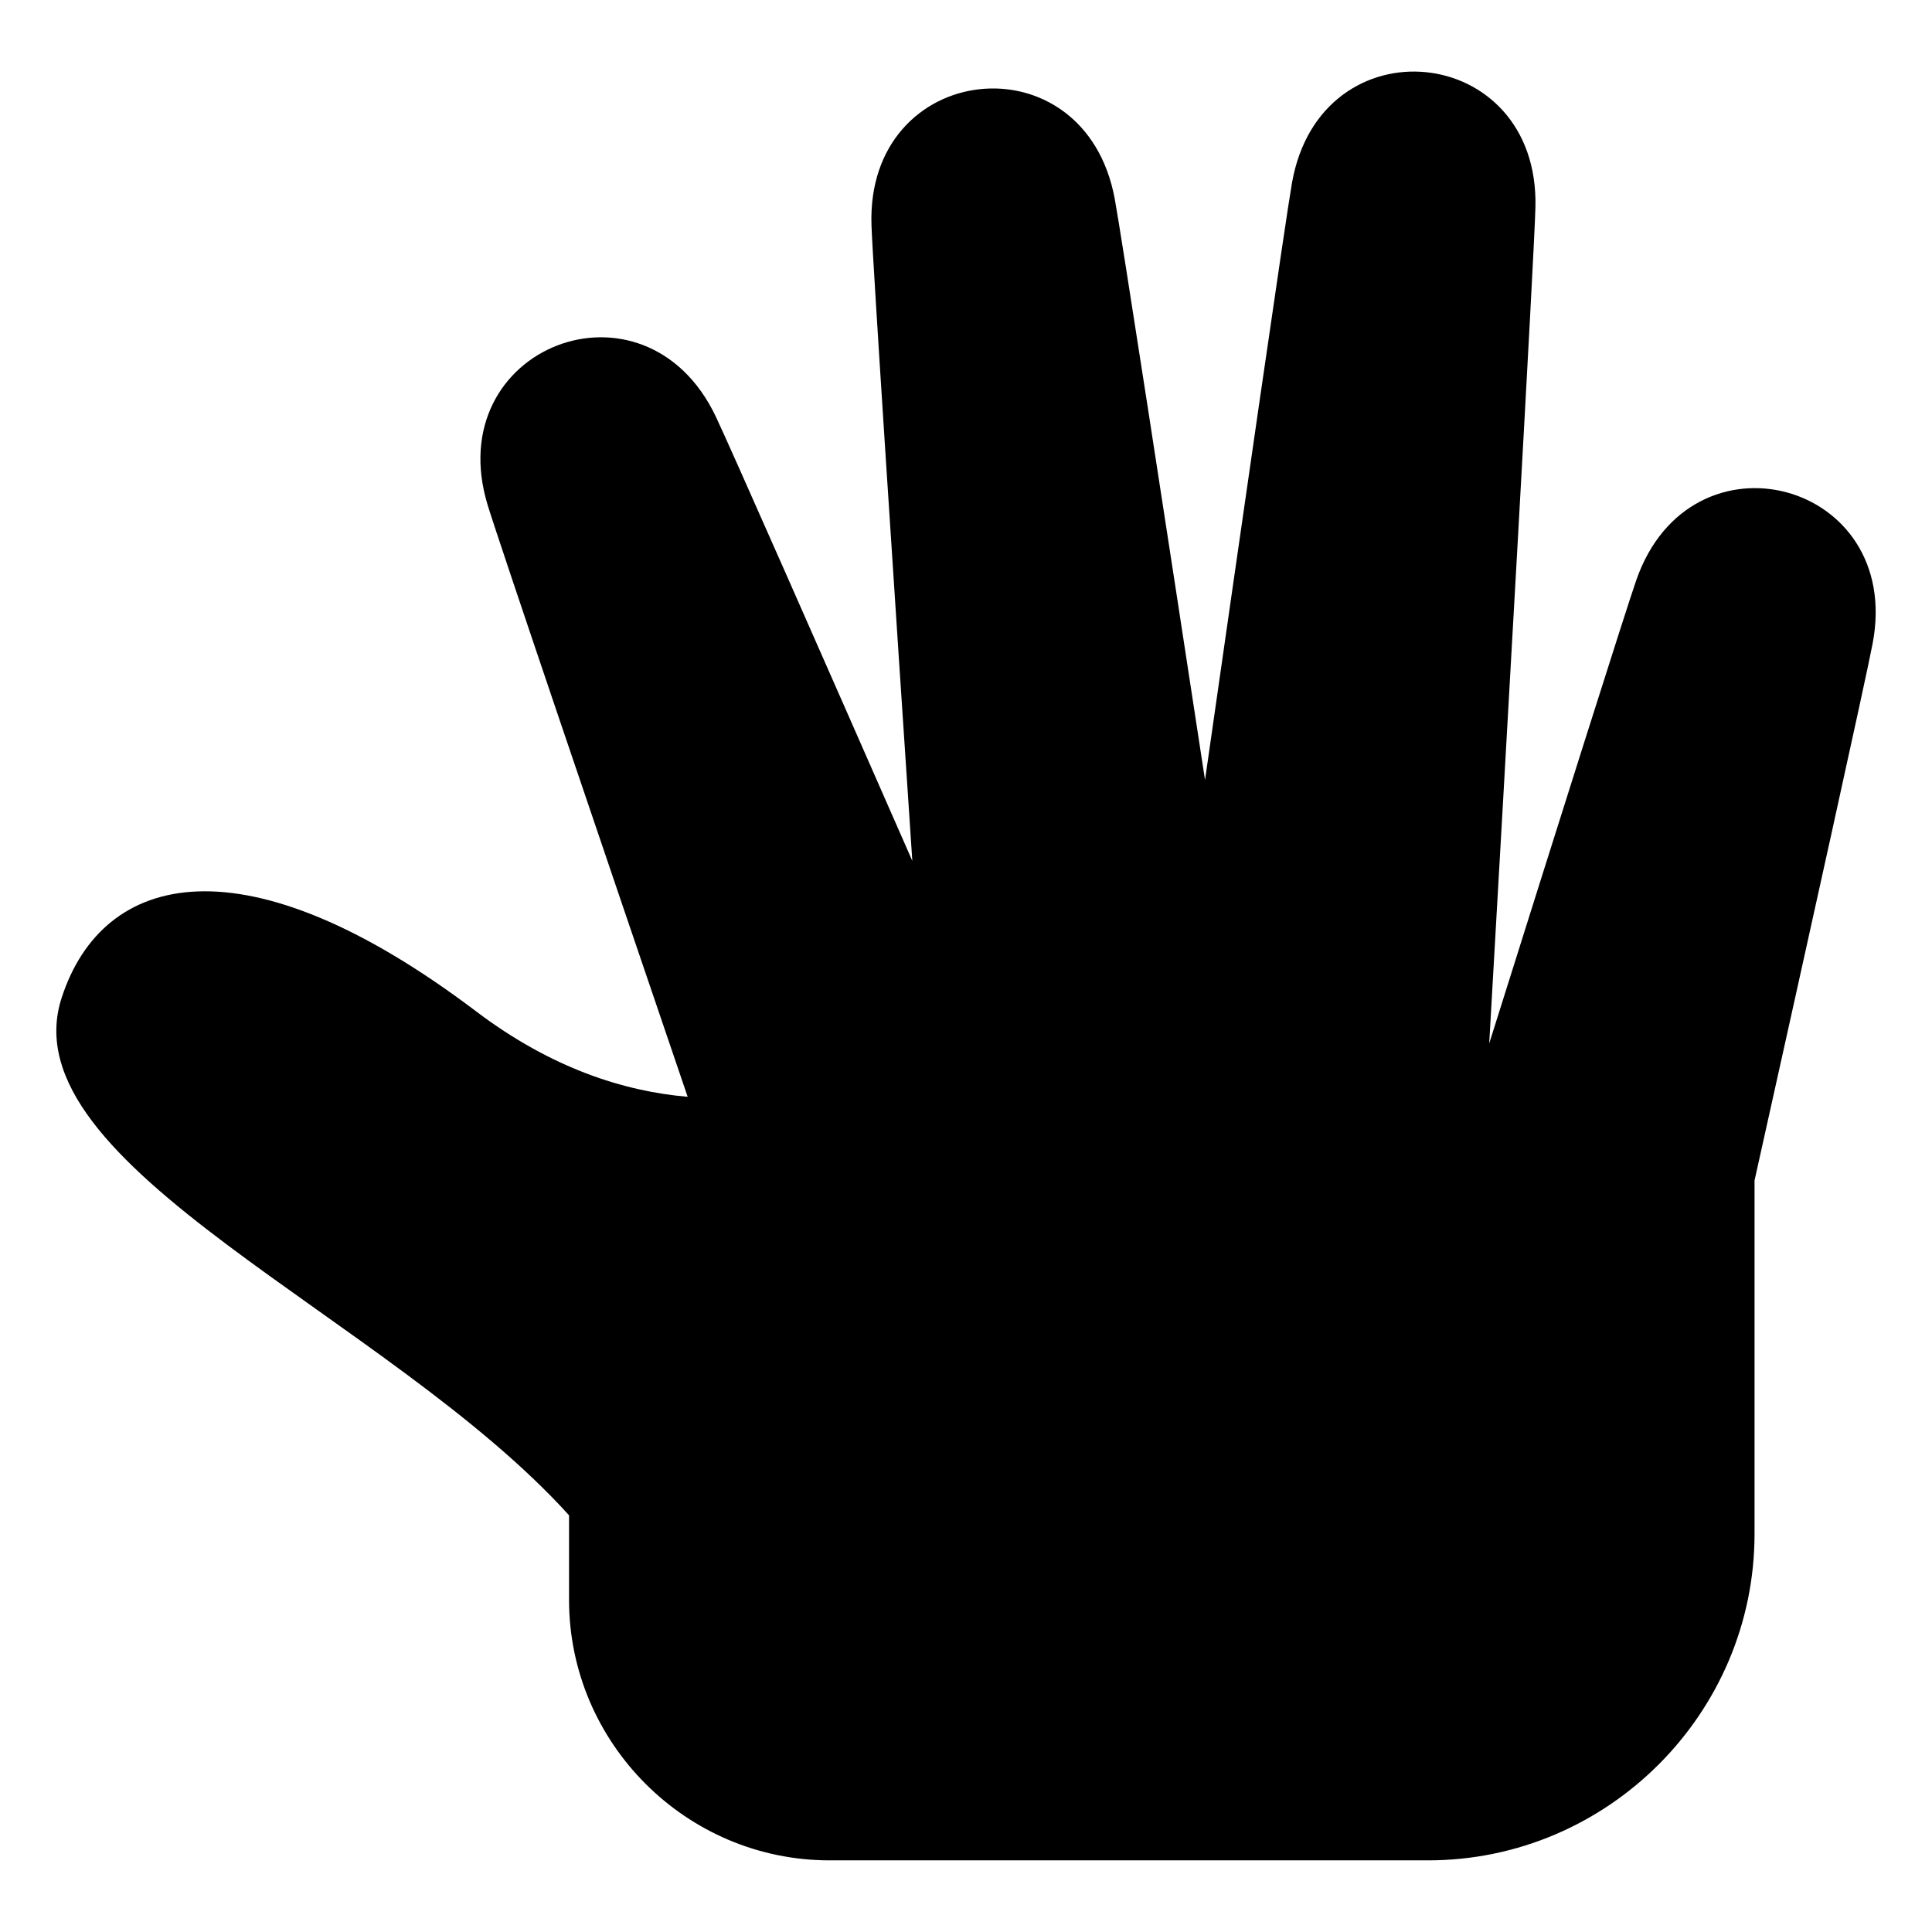 <?xml version="1.0" encoding="UTF-8"?>
<!-- Uploaded to: SVG Repo, www.svgrepo.com, Generator: SVG Repo Mixer Tools -->
<svg fill="#000000" width="800px" height="800px" version="1.1" viewBox="144 144 512 512" xmlns="http://www.w3.org/2000/svg">
 <path d="m538.66 420.48c4.066-70.812 11.91-208.28 12.242-221.52 1.117-43.801-56.965-49.605-64.523-6.438-1.723 9.824-13.195 89.461-23.035 158.19-10.352-67.711-22.156-144.4-23.926-154.02-7.981-43.09-66.004-36.742-64.465 7.059 0.363 10.383 6.074 97.262 10.82 168.39-24.32-55.379-48.426-110.08-52.086-117.76-18.848-39.555-73.258-18.395-60.441 23.504 2.992 9.793 30.215 89.902 52.992 156.78-16.93-1.449-36.152-7.586-56.016-22.609-61.41-46.461-98.969-37.168-109.88-3.644-14.523 44.648 86.516 84.129 134.46 137.16v22.414c0 37.953 31.059 69.027 69.027 69.027h158.64c47.582 0 86.5-38.918 86.5-86.5v-93.664c14.297-64.238 29.578-133.2 31.301-142.33 8.191-43.047-48.199-58.16-62.633-16.793-2.797 8.027-20.812 65.051-38.965 122.76z" fill-rule="evenodd"/>
</svg>